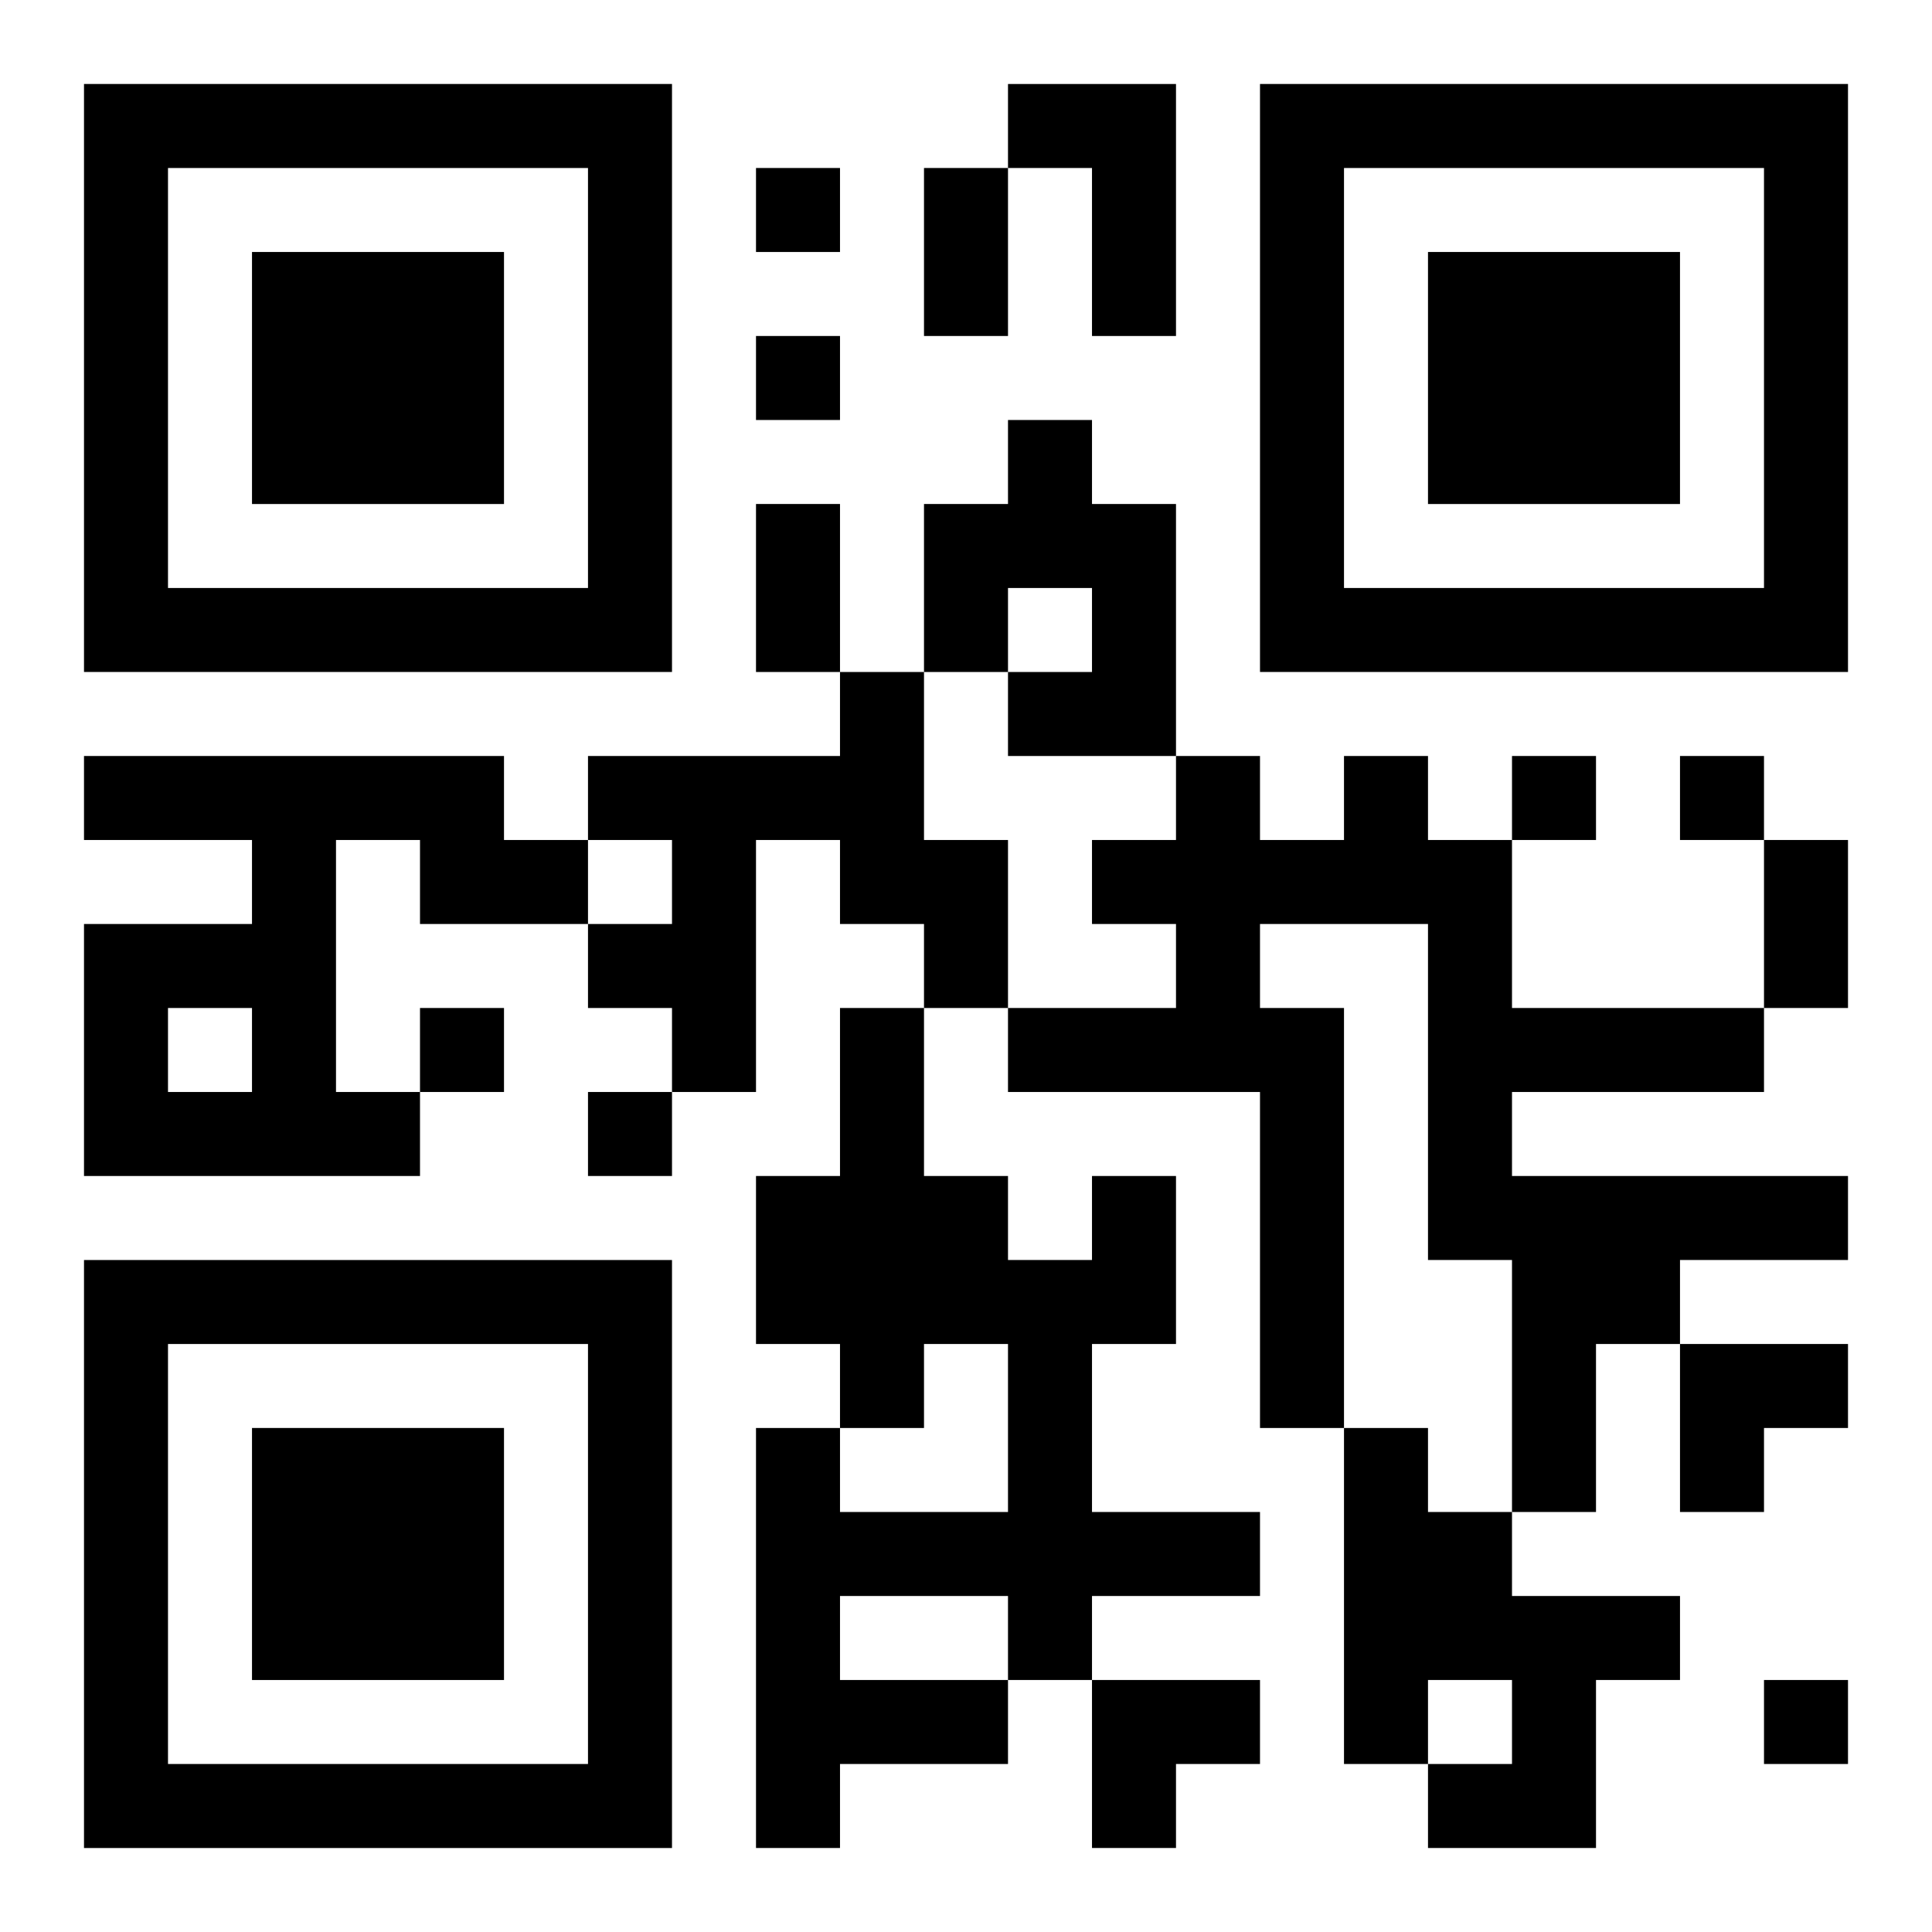 <?xml version="1.0" encoding="UTF-8"?>
<svg width="250" height="250" baseProfile="full" version="1.1" viewBox="-1 -1 23 23" xmlns="http://www.w3.org/2000/svg" xmlns:xlink="http://www.w3.org/1999/xlink"><symbol id="a"><path d="m0 7v7h7v-7h-7zm1 1h5v5h-5v-5zm1 1v3h3v-3h-3z"/></symbol><use y="-7" xlink:href="#a"/><use y="7" xlink:href="#a"/><use x="14" y="-7" xlink:href="#a"/><path d="m11 0h2v3h-1v-2h-1v-1m0 4h1v1h1v3h-2v-1h1v-1h-1v1h-1v-2h1v-1m-2 3h1v2h1v2h-1v-1h-1v-1h-1v3h-1v-1h-1v-1h1v-1h-1v-1h3v-1m-9 1h5v1h1v1h-2v-1h-1v3h1v1h-4v-3h2v-1h-2v-1m1 3v1h1v-1h-1m14-3h1v1h1v2h3v1h-3v1h4v1h-2v1h-1v2h-1v-3h-1v-4h-2v1h1v5h-1v-4h-3v-1h2v-1h-1v-1h1v-1h1v1h1v-1m-3 5h1v2h-1v2h2v1h-2v1h-1v1h-2v1h-1v-5h1v1h2v-2h-1v1h-1v-1h-1v-2h1v-2h1v2h1v1h1v-1m-3 5v1h2v-1h-2m6-2h1v1h1v1h2v1h-1v2h-2v-1h1v-1h-1v1h-1v-4m-7-15v1h1v-1h-1m0 2v1h1v-1h-1m9 5v1h1v-1h-1m2 0v1h1v-1h-1m-15 3v1h1v-1h-1m2 1v1h1v-1h-1m14 7v1h1v-1h-1m-10-18h1v2h-1v-2m-2 4h1v2h-1v-2m12 4h1v2h-1v-2m-1 6h2v1h-1v1h-1zm-7 4h2v1h-1v1h-1z"/></svg>
